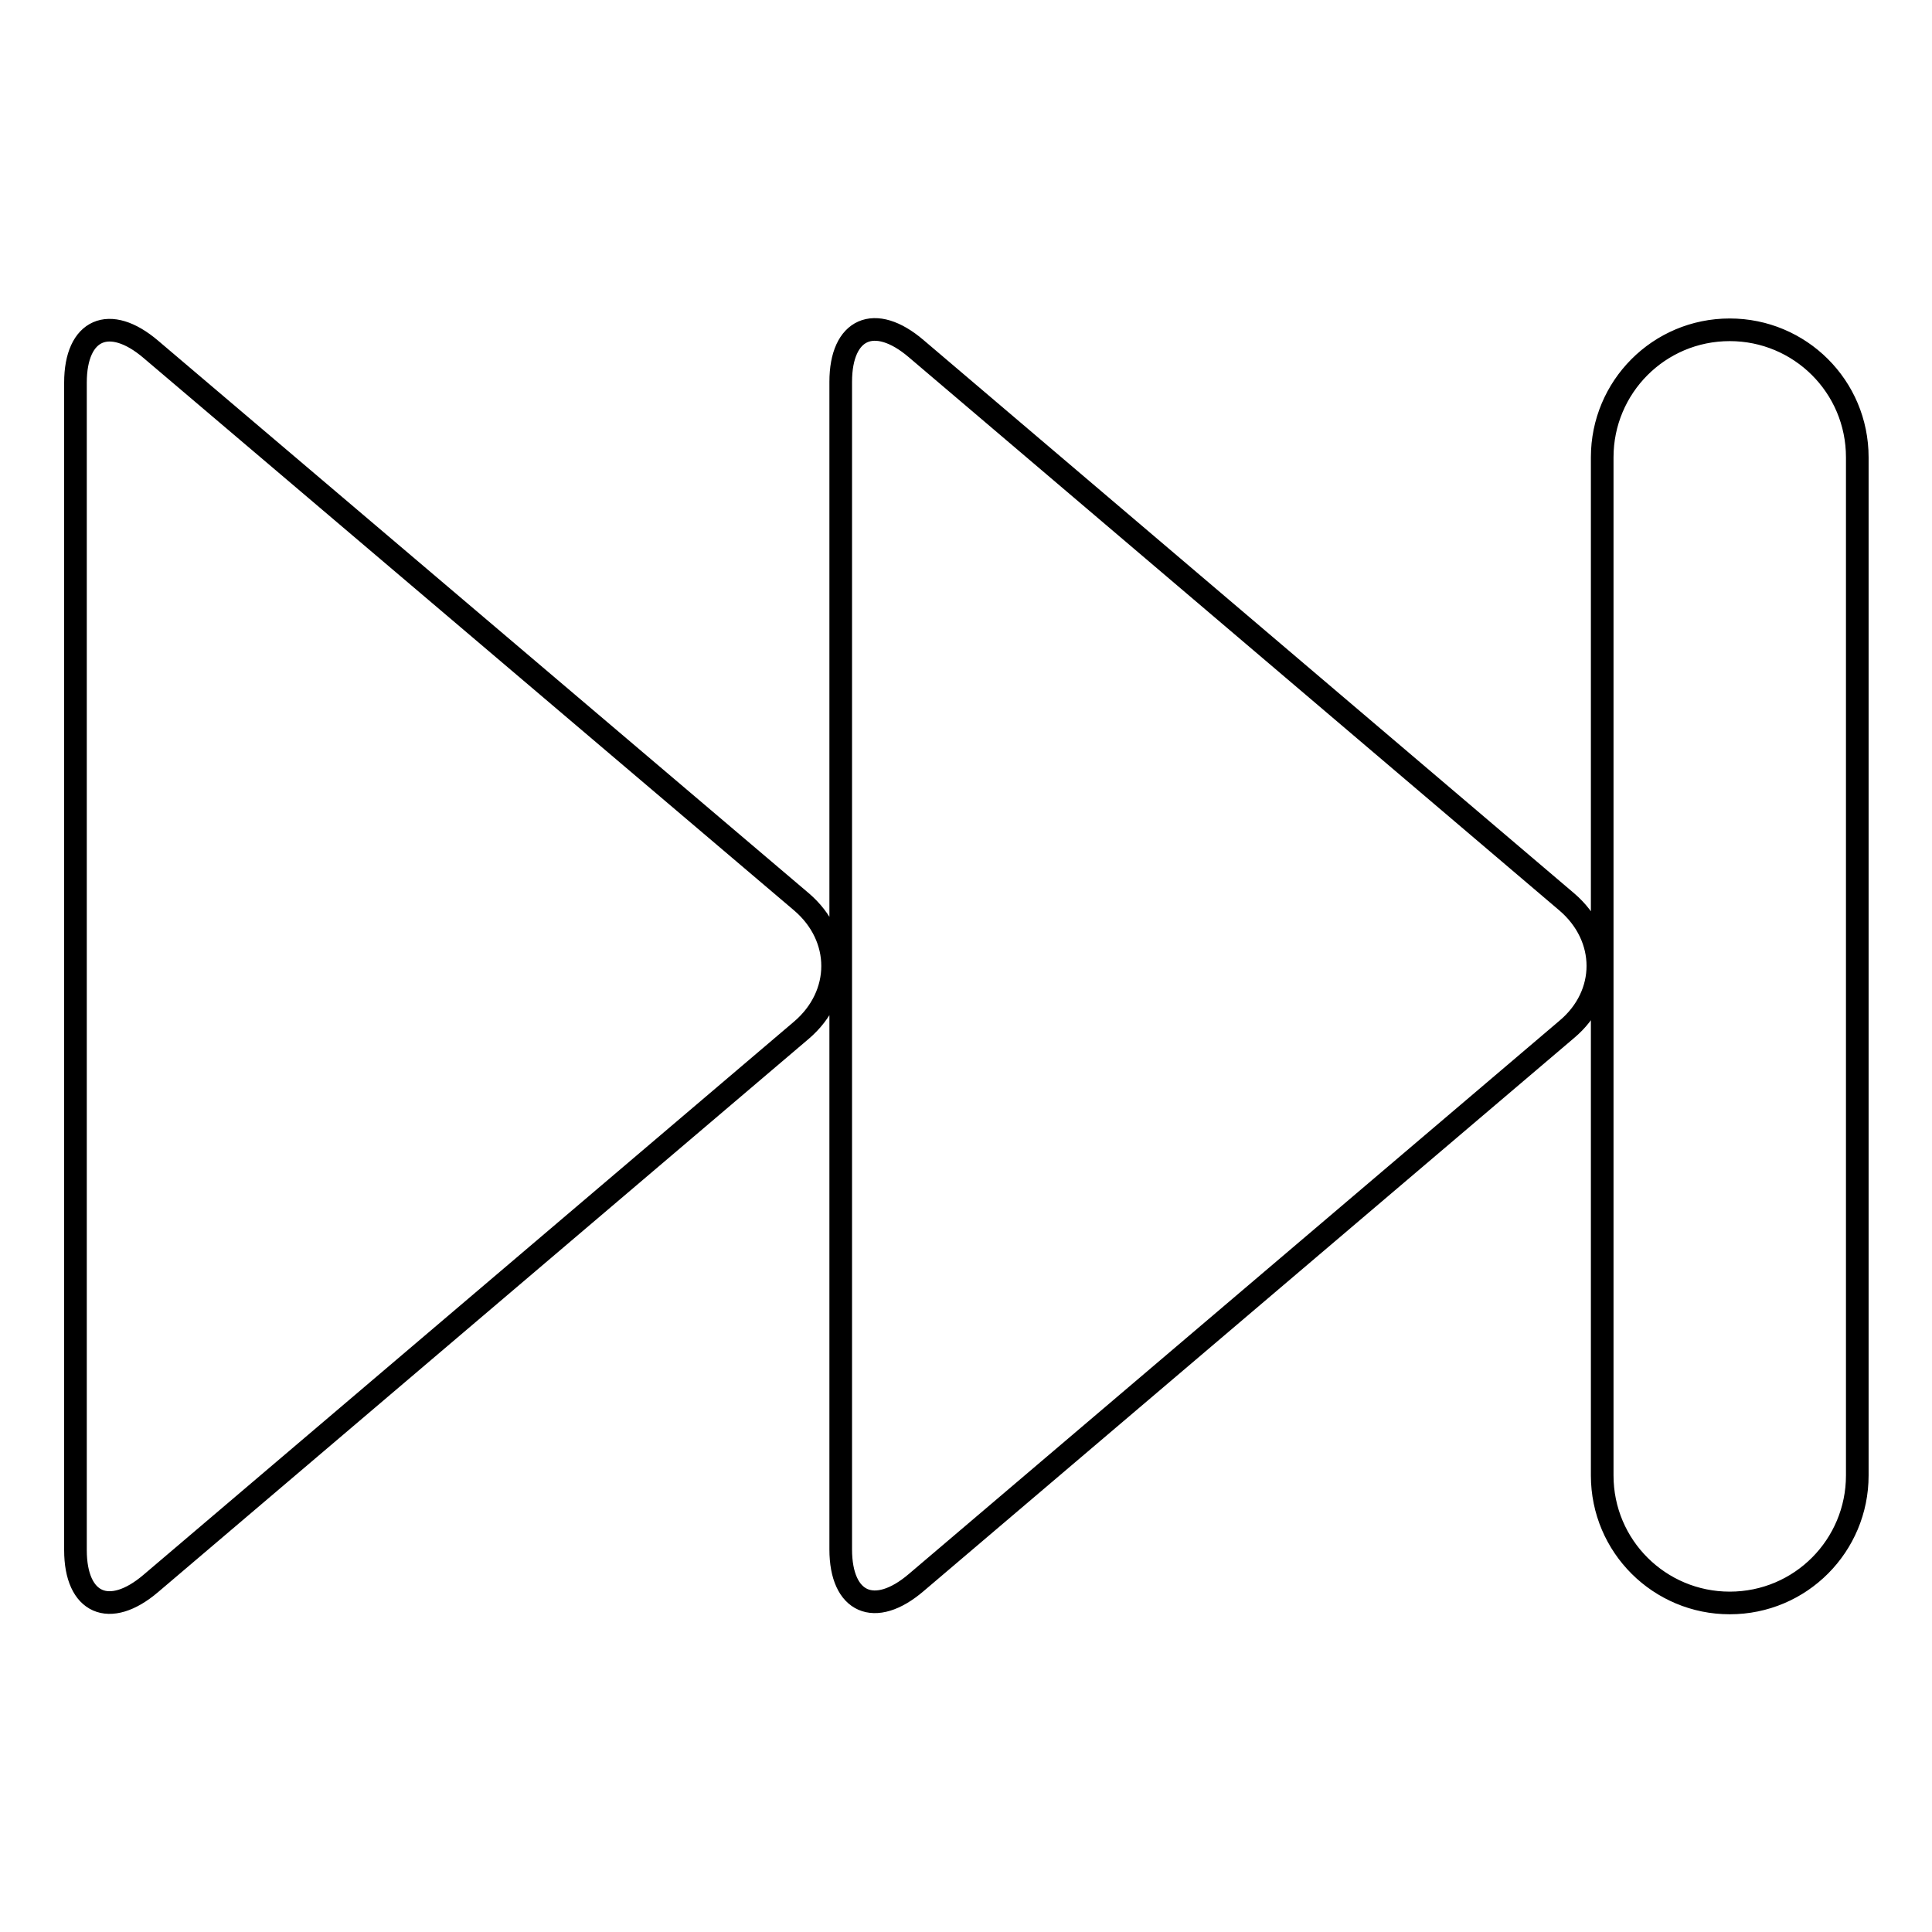 <?xml version="1.0" encoding="utf-8"?>
<!-- Svg Vector Icons : http://www.onlinewebfonts.com/icon -->
<!DOCTYPE svg PUBLIC "-//W3C//DTD SVG 1.1//EN" "http://www.w3.org/Graphics/SVG/1.1/DTD/svg11.dtd">
<svg version="1.1" xmlns="http://www.w3.org/2000/svg" xmlns:xlink="http://www.w3.org/1999/xlink" x="0px" y="0px" viewBox="0 0 256 256" enable-background="new 0 0 256 256" xml:space="preserve">
<g><g><path stroke-width="3" fill-opacity="0" stroke="#000000"  d="M212.3,60.6c0-9.3,7.5-16.9,16.9-16.9c9.3,0,16.9,7.5,16.9,16.9v134.9c0,9.3-7.5,16.9-16.9,16.9c-9.3,0-16.9-7.5-16.9-16.9V60.6z M207.6,119.5l-86.2-73.3c-5.5-4.7-10-2.7-10,4.4v154.7c0,7.1,4.5,9.1,10,4.4l86.2-73.3C213.1,131.8,213.1,124.2,207.6,119.5z M106.2,119.5L20,46.3c-5.5-4.7-10-2.7-10,4.4v154.7c0,7.1,4.5,9.1,10,4.4l86.2-73.3C111.7,131.8,111.7,124.2,106.2,119.5z"/></g></g>
</svg>